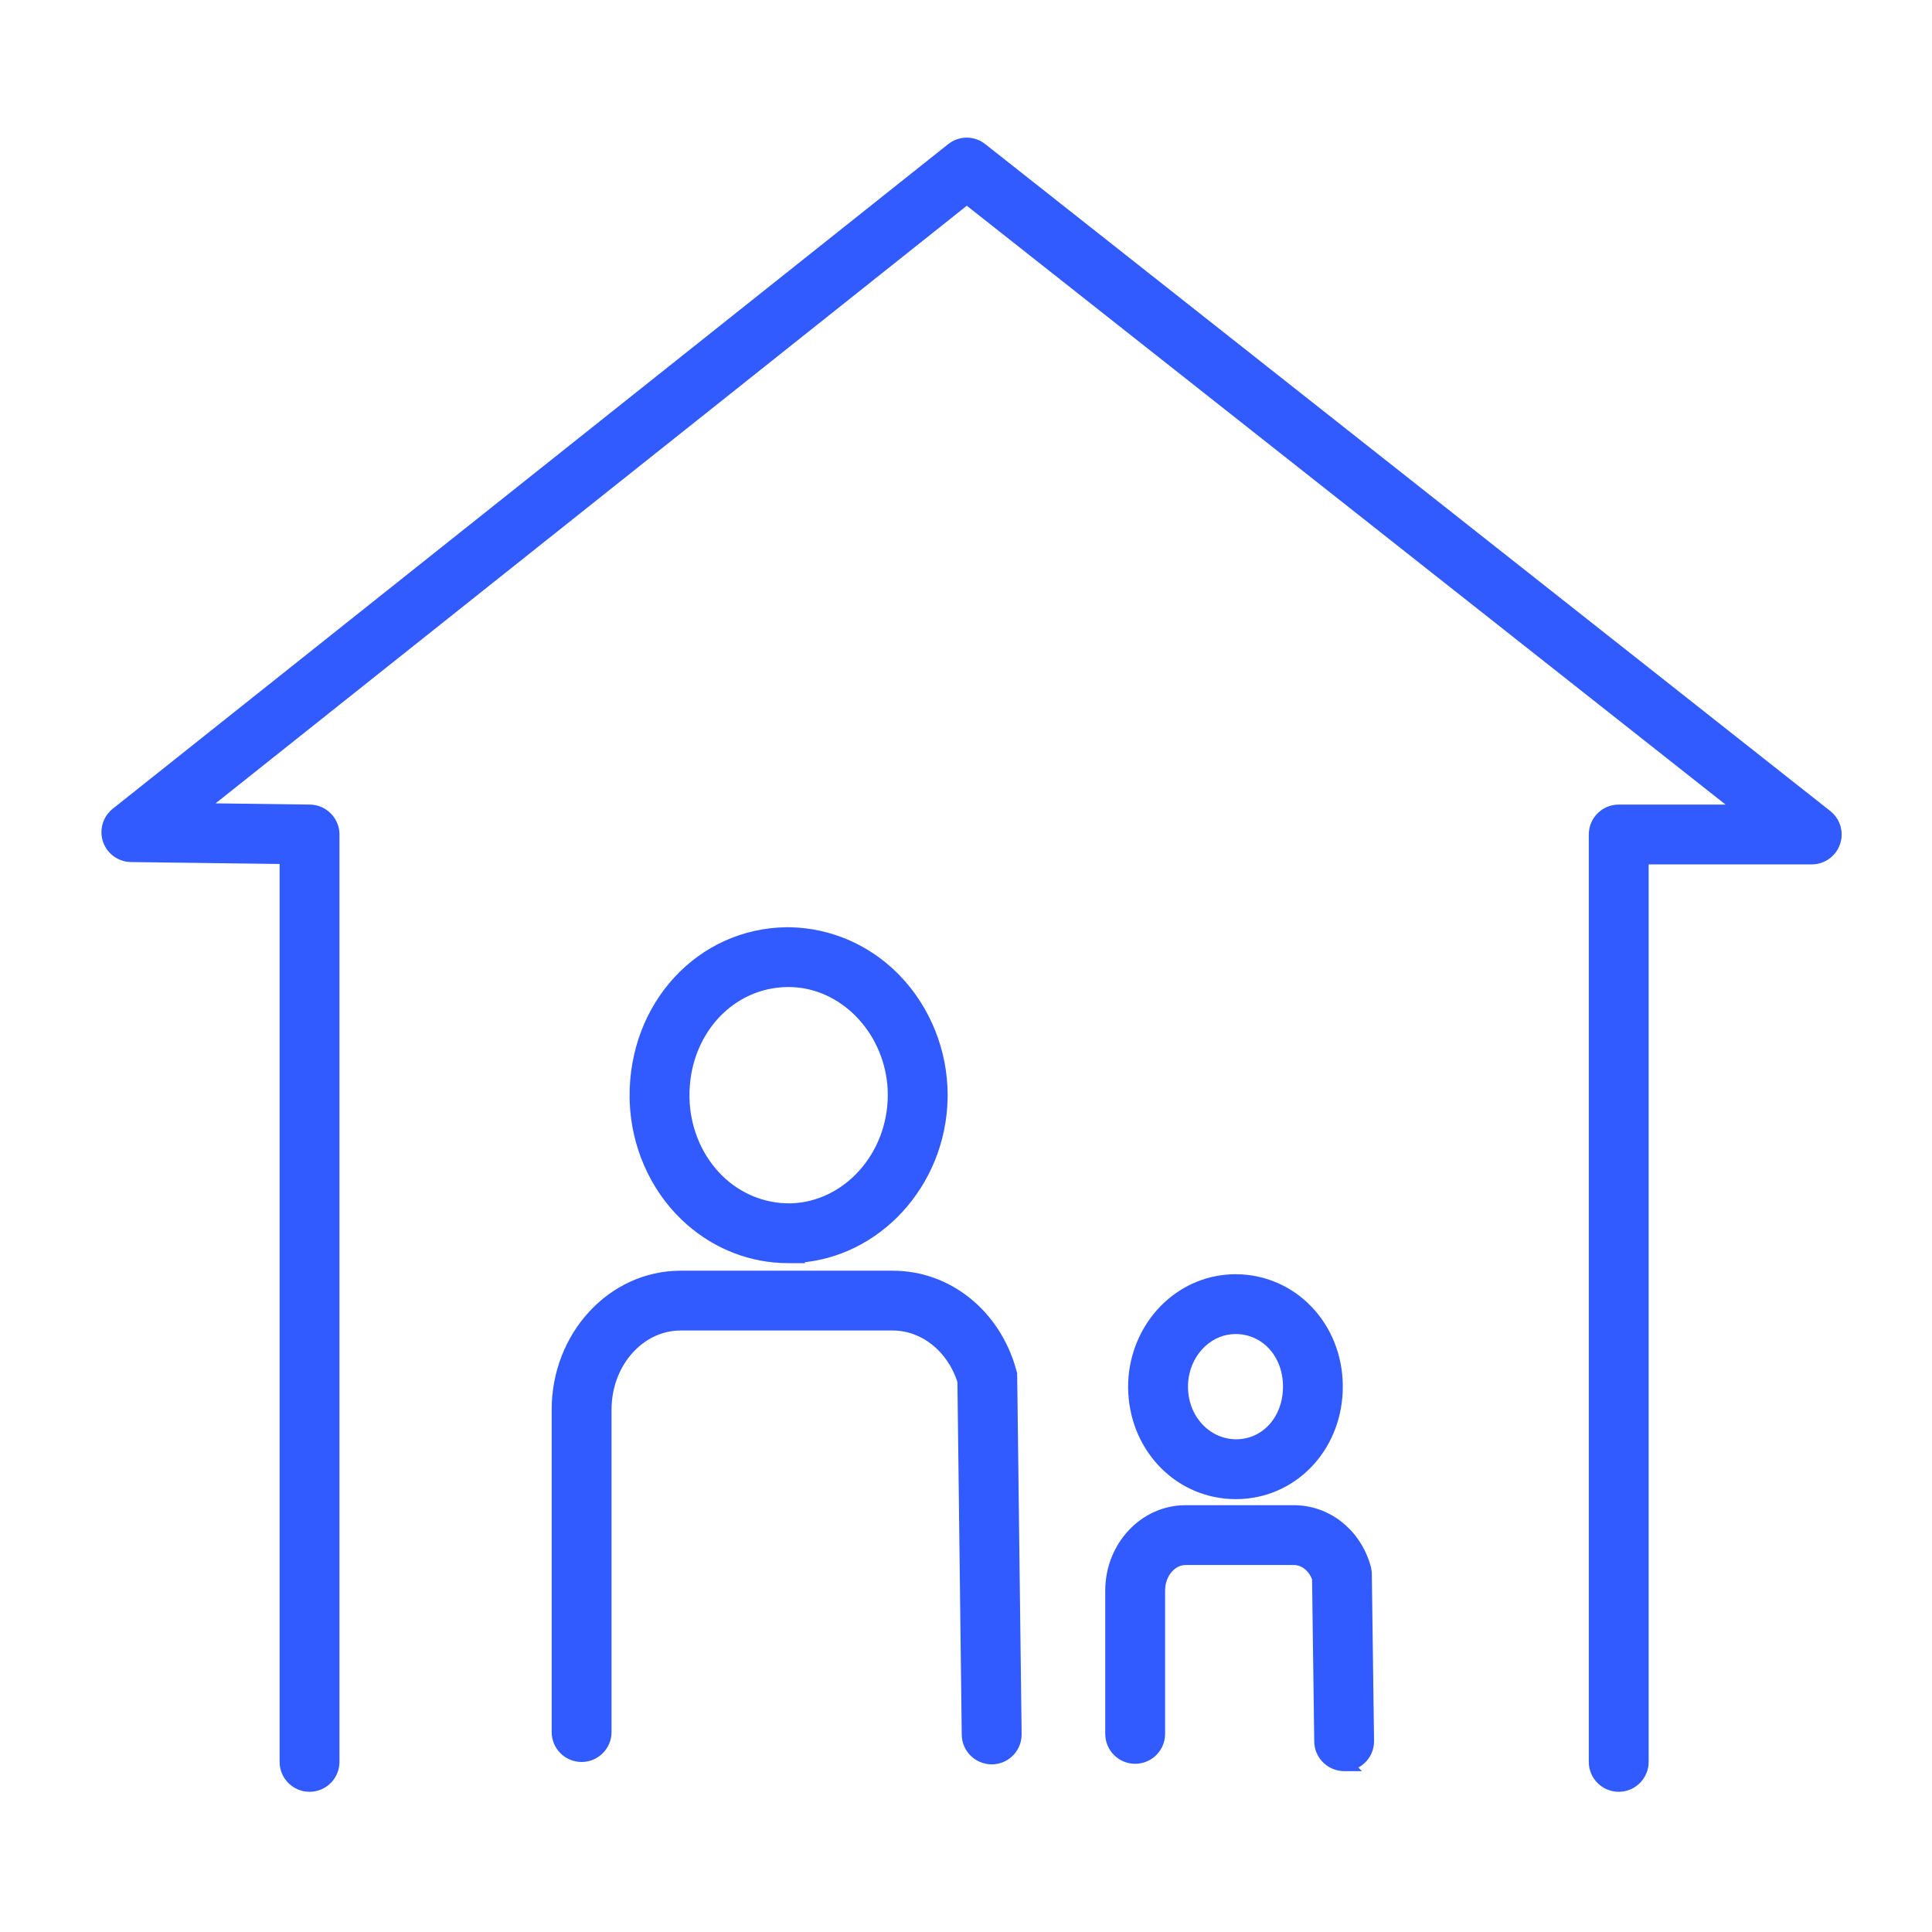 <svg width="160" height="160" viewBox="0 0 160 160" fill="none" xmlns="http://www.w3.org/2000/svg">
<mask id="mask0_415_1414" style="mask-type:alpha" maskUnits="userSpaceOnUse" x="0" y="0" width="160" height="160">
<rect width="160" height="160" fill="#D9D9D9"/>
</mask>
<g mask="url(#mask0_415_1414)">
<path d="M102.315 106.098C106.966 106.098 110.605 109.915 110.636 114.771L110.628 115.227C110.44 119.902 106.92 123.555 102.404 123.585V123.586H102.351C97.841 123.586 94.272 120.012 94.011 115.376L93.995 114.924C93.97 112.537 94.897 110.216 96.538 108.552L96.833 108.266C98.337 106.878 100.254 106.108 102.271 106.098H102.315ZM97.822 115.146C97.969 117.794 99.941 119.762 102.382 119.771C104.829 119.753 106.714 117.777 106.813 115.062L106.817 114.797C106.799 111.981 104.85 109.915 102.318 109.915H102.293L102.083 109.921C101.107 109.975 100.174 110.377 99.419 111.076L99.26 111.23C98.331 112.171 97.801 113.504 97.814 114.886V114.889L97.822 115.146Z" fill="#325BFF" stroke="#325BFF" stroke-width="0.6"/>
<path d="M102.317 105.827C107.112 105.827 110.872 109.771 110.905 114.767L110.897 115.236C110.705 120.056 107.068 123.819 102.407 123.852H102.35C97.703 123.852 94.013 120.157 93.741 115.389L93.726 114.924C93.701 112.468 94.657 110.076 96.346 108.361L96.651 108.066C98.205 106.634 100.185 105.84 102.27 105.827H102.317ZM101.918 106.974C100.254 107.066 98.682 107.741 97.422 108.902L97.157 109.158C95.68 110.655 94.842 112.752 94.862 114.913L94.876 115.321C95.111 119.514 98.333 122.716 102.35 122.716H102.4C106.418 122.688 109.593 119.433 109.762 115.189L109.769 114.775C109.74 110.379 106.456 106.963 102.317 106.963H102.275L101.918 106.974ZM102.319 109.044C105.375 109.044 107.665 111.54 107.688 114.787V114.788L107.683 115.093C107.572 118.121 105.5 120.452 102.684 120.623V120.638L102.383 120.637C99.442 120.628 97.126 118.242 96.956 115.191L96.946 114.895C96.929 113.287 97.547 111.729 98.641 110.619L98.83 110.437C99.793 109.548 101.012 109.052 102.288 109.044H102.319ZM102.294 110.181C101.311 110.185 100.361 110.569 99.602 111.271L99.452 111.416C98.574 112.306 98.071 113.571 98.084 114.881L98.092 115.123C98.229 117.608 100.089 119.489 102.383 119.497C104.678 119.482 106.455 117.616 106.547 115.045L106.551 114.794C106.533 112.163 104.739 110.224 102.402 110.18L102.294 110.181Z" fill="#325BFF" stroke="#325BFF" stroke-width="0.6"/>
<path d="M65.178 77.361L65.784 77.376C68.604 77.516 71.267 78.597 73.43 80.536L73.886 80.964V80.965L74.122 81.205C76.533 83.712 77.909 87.141 77.912 90.669L77.909 91.006C77.748 98.076 72.271 103.907 65.522 104.042H65.279C62.32 104.042 59.494 102.957 57.236 100.961L56.793 100.55C54.233 98.067 52.747 94.537 52.711 90.866V90.863H52.71V90.86L52.711 90.859C52.643 83.384 58.101 77.435 65.174 77.361H65.178ZM65.335 81.174L65.213 81.175C60.312 81.227 56.476 85.441 56.528 90.828L56.546 91.326C56.691 93.807 57.736 96.149 59.451 97.811L59.767 98.102C61.37 99.513 63.368 100.24 65.445 100.224C70.2 100.128 74.1 95.863 74.095 90.669L74.082 90.177C73.966 87.883 73.055 85.687 71.536 84.024L71.201 83.676C69.569 82.064 67.489 81.182 65.336 81.172L65.335 81.174Z" fill="#325BFF" stroke="#325BFF" stroke-width="0.6"/>
<path d="M65.174 77.088L65.486 77.092C68.711 77.176 71.751 78.475 74.072 80.769L74.314 81.014C76.772 83.57 78.174 87.066 78.18 90.664L78.176 91.009C78.014 98.063 72.662 103.903 65.981 104.287L66.002 104.309H65.278C62.257 104.309 59.36 103.194 57.057 101.16L56.603 100.741C54.073 98.285 52.572 94.832 52.448 91.214L52.44 90.863C52.369 83.235 57.945 77.165 65.17 77.088H65.174ZM65.174 78.227C58.693 78.298 53.621 83.704 53.575 90.626L53.578 90.855L53.585 91.178C53.698 94.507 55.078 97.682 57.395 99.927L57.818 100.318C59.974 102.218 62.682 103.236 65.5 103.173L65.797 103.162C71.916 102.874 76.888 97.517 77.037 90.984L77.04 90.668C77.037 87.36 75.747 84.148 73.493 81.804L73.272 81.58C71.087 79.423 68.21 78.232 65.174 78.227ZM65.297 80.305C67.699 80.305 70.013 81.286 71.808 83.057L72.172 83.436C73.947 85.378 74.954 87.984 74.956 90.667L74.944 91.191C74.696 96.579 70.559 100.988 65.459 101.091H65.38V101.09C63.086 101.089 60.906 100.262 59.184 98.745L58.845 98.433C56.969 96.614 55.835 94.066 55.678 91.374L55.659 90.834C55.604 85.013 59.775 80.363 65.202 80.305H65.297ZM64.774 81.458C60.238 81.75 56.748 85.749 56.799 90.822V90.823L56.815 91.308C56.955 93.723 57.973 96.001 59.638 97.618H59.639C61.196 99.128 63.231 99.958 65.38 99.958H65.441C70.045 99.865 73.828 95.719 73.822 90.67L73.81 90.191C73.696 87.96 72.812 85.825 71.335 84.206L71.01 83.867C69.522 82.398 67.645 81.551 65.689 81.451L65.297 81.441H65.217L64.774 81.458Z" fill="#325BFF" stroke="#325BFF" stroke-width="0.6"/>
<path d="M73.936 105.803C78.417 105.803 82.285 108.916 83.59 113.52L83.595 113.528L83.603 113.557C83.646 113.714 83.672 113.88 83.673 114.049L84.038 143.624L84.03 143.819C83.944 144.782 83.141 145.543 82.152 145.555H82.127C81.148 145.555 80.337 144.817 80.228 143.862L80.217 143.669L79.855 114.357C78.957 111.492 76.595 109.62 73.936 109.62H56.355C52.924 109.62 50.073 112.779 50.073 116.736V143.442C50.073 144.496 49.217 145.352 48.163 145.352C47.109 145.352 46.253 144.496 46.253 143.442V116.736C46.253 110.731 50.761 105.803 56.355 105.803H73.936Z" fill="#325BFF" stroke="#325BFF" stroke-width="0.6"/>
<path d="M73.939 105.535C78.55 105.535 82.531 108.742 83.86 113.478H83.859C83.9 113.618 83.924 113.759 83.935 113.899L83.941 114.04V114.041L84.307 143.616V143.617L84.298 143.833C84.255 144.332 84.043 144.798 83.686 145.161L83.686 145.162C83.28 145.577 82.737 145.812 82.154 145.818H82.148C81.016 145.818 80.084 144.973 79.962 143.888L79.948 143.668L79.589 114.399C78.721 111.677 76.448 109.888 73.939 109.888H56.357C53.076 109.888 50.345 112.924 50.345 116.736V143.443C50.345 144.644 49.367 145.62 48.166 145.62C46.965 145.62 45.987 144.644 45.987 143.443V116.736C45.987 110.582 50.617 105.535 56.357 105.535H73.939ZM56.352 106.668C51.286 106.668 47.118 111.159 47.118 116.733V143.44C47.118 144.014 47.585 144.481 48.16 144.481C48.736 144.481 49.202 144.014 49.202 143.44V116.733C49.202 112.365 52.379 108.75 56.352 108.75H73.936C76.91 108.75 79.544 110.8 80.6 113.841L80.696 114.138L80.703 114.161L80.707 114.184L80.718 114.259L80.72 114.278L80.721 114.297L81.083 143.654L81.089 143.758C81.147 144.274 81.59 144.679 82.122 144.68C82.421 144.676 82.679 144.565 82.87 144.368L82.939 144.29C83.091 144.101 83.171 143.87 83.167 143.629V143.628L82.802 114.053V114.049L82.792 113.919C82.785 113.876 82.776 113.831 82.763 113.786L82.762 113.785C81.562 109.514 78.006 106.668 73.933 106.668H56.352Z" fill="#325BFF" stroke="#325BFF" stroke-width="0.6"/>
<path d="M107.144 125.225C109.818 125.225 112.121 127.042 112.931 129.727L112.939 129.731L112.976 129.859C113.019 130.015 113.045 130.18 113.046 130.349L113.23 144.181V144.182L113.224 144.376C113.138 145.339 112.335 146.103 111.346 146.115H111.32C110.277 146.115 109.423 145.279 109.41 144.232L109.228 130.684C108.867 129.669 108.038 129.042 107.146 129.042H98.188C96.98 129.042 95.921 130.204 95.921 131.731V143.595C95.921 144.648 95.064 145.504 94.011 145.504C92.957 145.504 92.101 144.648 92.101 143.595V131.731C92.101 128.165 94.811 125.225 98.185 125.225H107.144Z" fill="#325BFF" stroke="#325BFF" stroke-width="0.6"/>
<path d="M107.143 124.954C109.892 124.954 112.268 126.787 113.146 129.515L113.227 129.782L113.228 129.784L113.26 129.921C113.279 130.012 113.293 130.105 113.301 130.198L113.308 130.341V130.342L113.493 144.173V144.174L113.484 144.396C113.406 145.282 112.793 146.019 111.966 146.277L112.07 146.381H111.344C110.211 146.381 109.279 145.537 109.154 144.452L109.141 144.232L108.958 130.729C108.622 129.837 107.907 129.308 107.146 129.308H98.186C97.131 129.308 96.189 130.346 96.189 131.729V143.593C96.189 144.794 95.211 145.769 94.01 145.77C92.808 145.77 91.831 144.794 91.831 143.593V131.729C91.831 128.011 94.663 124.954 98.184 124.954H107.143ZM98.186 126.09C95.332 126.09 92.971 128.599 92.971 131.729V143.593C92.971 144.167 93.437 144.634 94.013 144.634C94.588 144.634 95.055 144.167 95.055 143.593V131.729C95.055 129.808 96.422 128.172 98.186 128.171H107.146C108.385 128.171 109.459 128.973 109.971 130.189L110.065 130.438L110.073 130.463L110.077 130.488L110.091 130.571L110.095 130.593V130.615L110.277 144.216L110.284 144.32C110.344 144.836 110.787 145.24 111.316 145.241C111.874 145.233 112.312 144.814 112.357 144.295L112.361 144.189L112.176 130.357V130.354L112.166 130.224C112.159 130.18 112.15 130.135 112.137 130.09V130.089C111.461 127.683 109.449 126.09 107.146 126.09H98.186Z" fill="#325BFF" stroke="#325BFF" stroke-width="0.6"/>
<path d="M79.003 12.287C79.688 11.833 80.591 11.866 81.244 12.382L151.223 67.61L151.337 67.7V67.71C151.855 68.187 152.066 68.911 151.888 69.591L151.844 69.735C151.576 70.502 150.85 71.017 150.038 71.017H135.966V145.912C135.966 146.965 135.108 147.82 134.055 147.82C133.001 147.82 132.145 146.965 132.145 145.912V69.108C132.145 68.055 133.001 67.2 134.055 67.2H144.54L80.065 16.314L16.259 67.079L25.663 67.2H25.664L25.856 67.212C26.809 67.322 27.548 68.129 27.548 69.108V145.909C27.548 146.963 26.691 147.818 25.638 147.818C24.584 147.818 23.727 146.963 23.727 145.909V70.989L10.855 70.824H10.854C10.098 70.812 9.423 70.359 9.126 69.673L9.072 69.532C8.811 68.768 9.059 67.925 9.689 67.423H9.69L78.869 12.385L79.003 12.287Z" fill="#325BFF" stroke="#325BFF" stroke-width="0.6"/>
<path d="M78.858 12.065C79.64 11.544 80.664 11.581 81.413 12.172V12.173L151.389 67.4L151.521 67.513C152.151 68.095 152.382 69.002 152.097 69.823V69.824C151.792 70.698 150.967 71.285 150.039 71.285H136.234V145.912C136.234 147.113 135.257 148.089 134.056 148.089C132.854 148.089 131.877 147.113 131.877 145.912V69.108C131.877 67.907 132.854 66.932 134.056 66.932H143.767L80.065 16.656L17.01 66.819L25.663 66.932L25.883 66.945C26.966 67.07 27.814 67.996 27.814 69.108V145.912C27.814 147.113 26.837 148.089 25.636 148.089C24.434 148.089 23.456 147.113 23.456 145.912V71.254L10.851 71.092H10.85C9.932 71.079 9.114 70.49 8.817 69.622L8.769 69.458C8.556 68.634 8.847 67.75 9.521 67.214L78.706 12.176L78.858 12.065ZM24.593 145.914C24.593 146.488 25.06 146.955 25.636 146.955C26.211 146.955 26.678 146.488 26.678 145.914V69.108C26.678 68.544 26.216 68.076 25.649 68.067V68.066L14.653 67.926L13.812 67.915L14.471 67.391L79.879 15.352L80.064 15.205L80.251 15.352L146.362 67.532L147.041 68.067H134.056C133.48 68.067 133.014 68.534 133.014 69.108V145.912C133.014 146.486 133.48 146.952 134.056 146.952C134.631 146.952 135.098 146.486 135.098 145.912V70.148H150.039C150.483 70.148 150.876 69.868 151.022 69.449L151.064 69.291C151.122 68.972 151.026 68.643 150.806 68.404L150.686 68.293L80.709 13.065C80.327 12.762 79.795 12.762 79.416 13.065L79.415 13.066L10.23 68.105H10.229C9.929 68.343 9.789 68.728 9.854 69.098L9.895 69.254L9.896 69.255L9.96 69.404C10.135 69.735 10.482 69.953 10.866 69.959L24.297 70.133L24.593 70.137V145.914Z" fill="#325BFF" stroke="#325BFF" stroke-width="0.6"/>
</g>
</svg>
